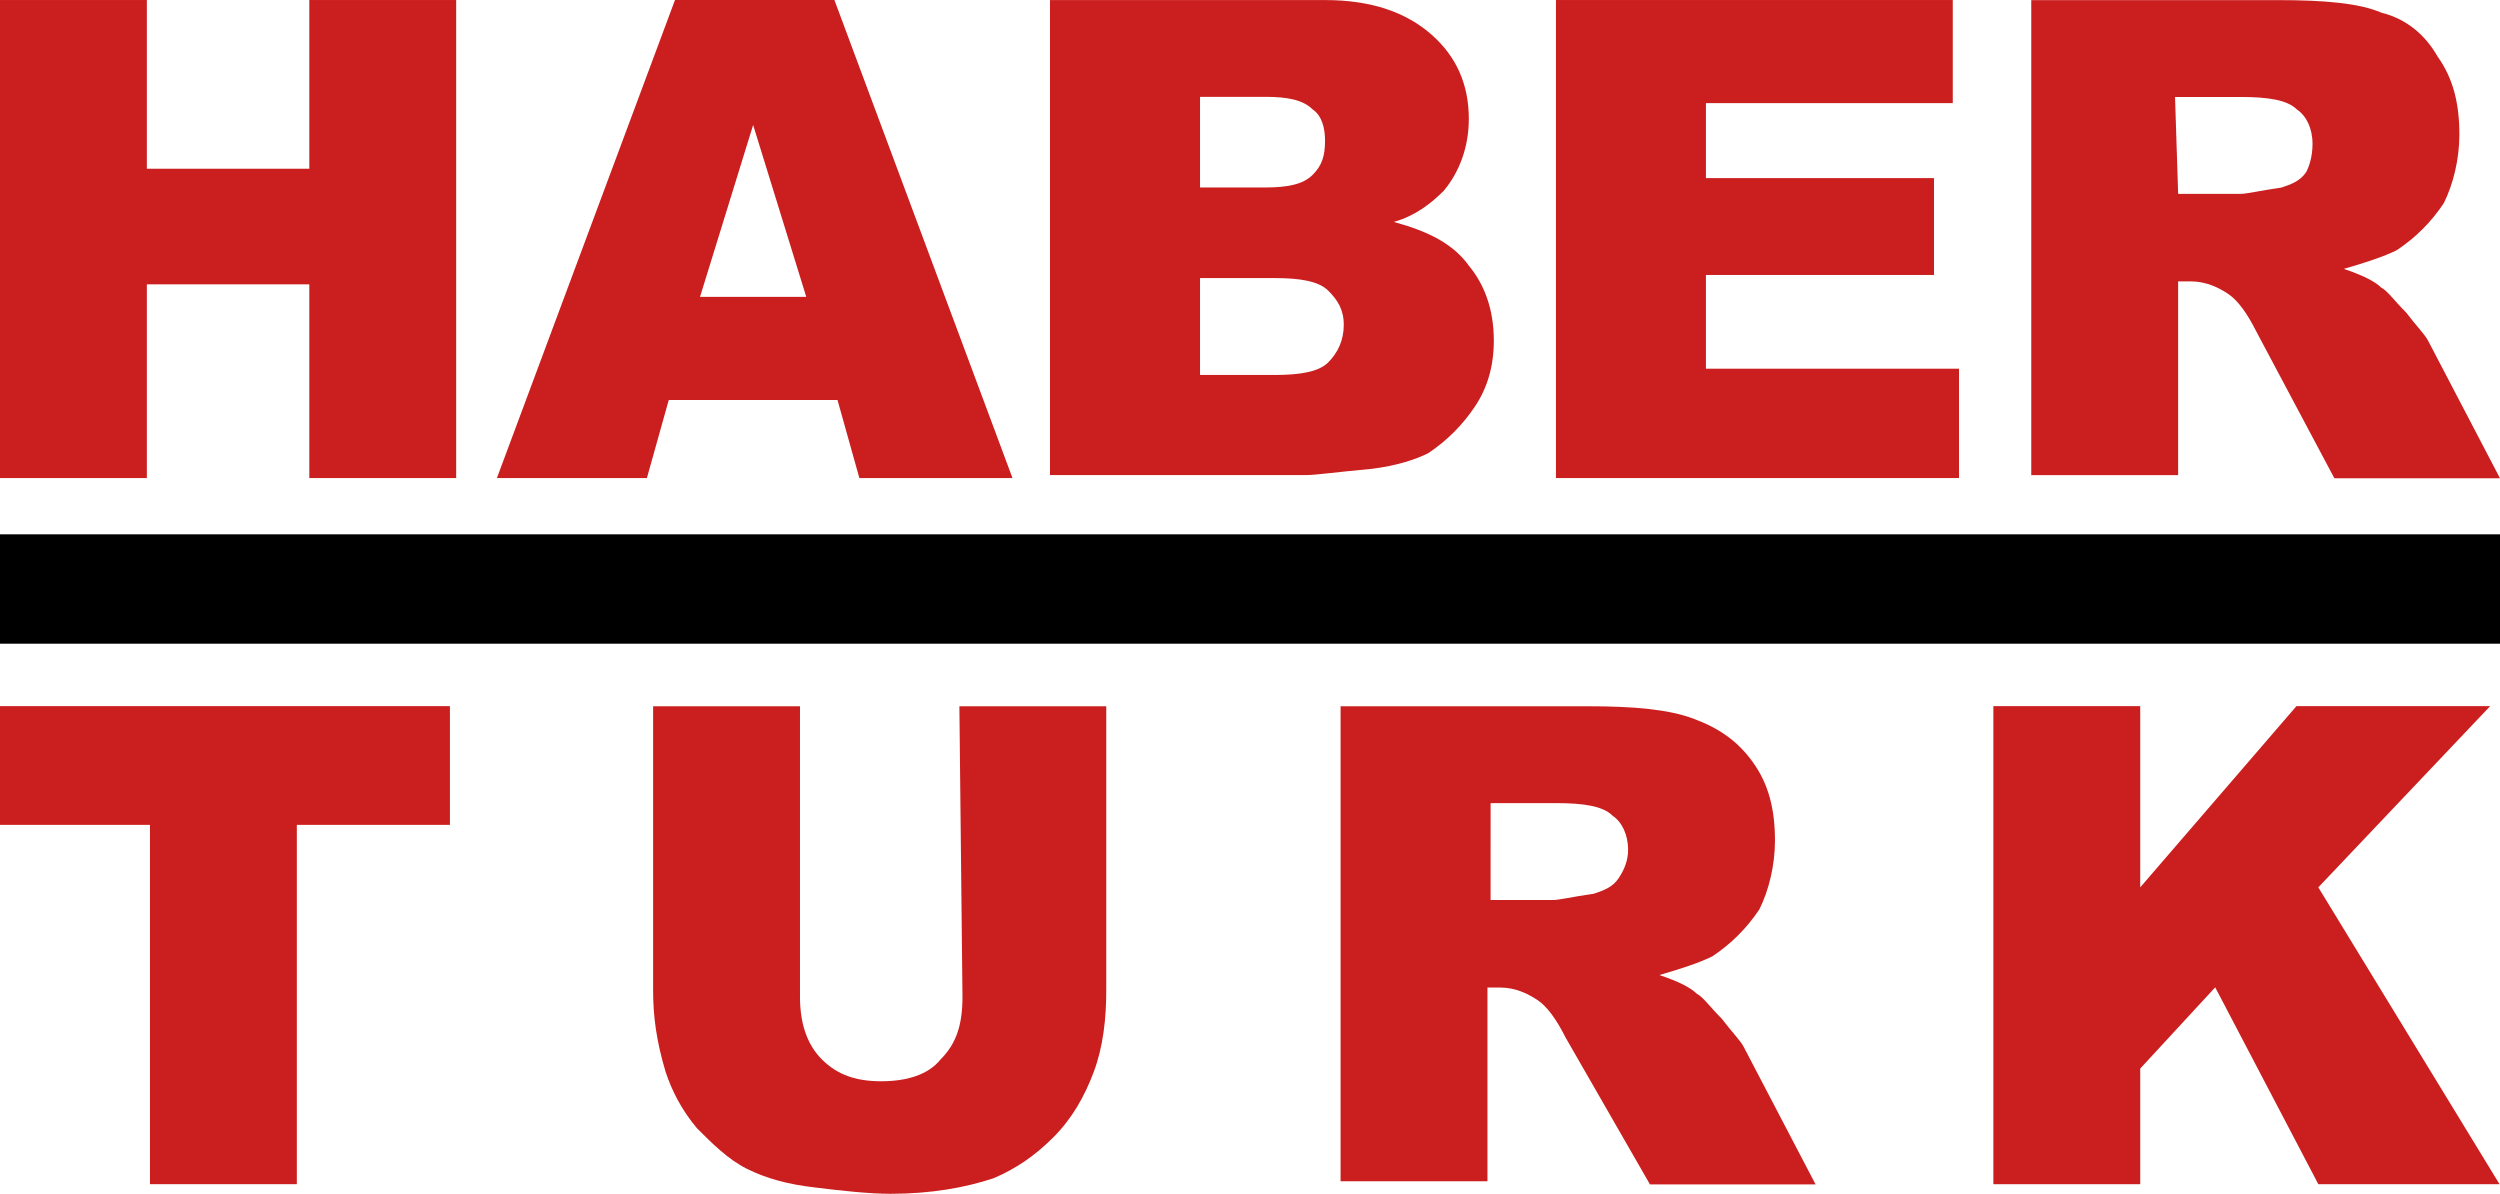 <svg xmlns="http://www.w3.org/2000/svg" height="286.5" width="600" version="1.1" viewBox="0 0 158.75 75.803">
 <g transform="translate(-26.458 -110.93)">
  <g fill="#cb1e1e">
   <polygon transform="matrix(1.984 0 0 1.984 22.49 107.36)" points="2 1.8 6.7 1.8 6.7 7.2 11.9 7.2 11.9 1.8 16.6 1.8 16.6 17.1 11.9 17.1 11.9 10.9 6.7 10.9 6.7 17.1 2 17.1" class="st0"/>
   <path d="m77.655 129.78-3.373-10.914-3.373 10.914zm1.984 6.548h-10.715l-1.389 4.961h-9.525l11.311-30.361h10.12l11.311 30.361h-9.723z" class="st0"/>
   <path d="m102.66 134.74h4.763c1.587 0 2.778-0.199 3.373-0.794 0.596-0.596 0.992-1.389 0.992-2.381 0-0.992-0.397-1.587-0.992-2.183-0.596-0.596-1.786-0.794-3.373-0.794h-4.763zm0-11.906h4.167c1.389 0 2.381-0.199 2.977-0.794 0.596-0.596 0.794-1.191 0.794-2.183 0-0.794-0.199-1.587-0.794-1.984-0.596-0.596-1.587-0.794-2.977-0.794h-4.167zm-9.527-11.9h17.467c2.977 0 5.159 0.794 6.747 2.183 1.587 1.389 2.381 3.175 2.381 5.358 0 1.786-0.596 3.373-1.587 4.564-0.794 0.794-1.786 1.587-3.175 1.984 2.183 0.596 3.77 1.389 4.763 2.778 0.992 1.191 1.587 2.778 1.587 4.763 0 1.587-0.397 2.977-1.191 4.167-0.794 1.191-1.786 2.183-2.977 2.977-0.794 0.397-1.984 0.794-3.572 0.992-2.183 0.199-3.572 0.397-4.167 0.397h-16.277v-30.163z" class="st0"/>
   <polygon transform="matrix(1.984 0 0 1.984 22.49 107.36)" points="51.8 1.8 64.5 1.8 64.5 5.1 56.6 5.1 56.6 7.5 63.9 7.5 63.9 10.6 56.6 10.6 56.6 13.6 64.7 13.6 64.7 17.1 51.8 17.1" class="st0"/>
   <path d="m164.77 123.24h3.969c0.397 0 1.191-0.199 2.58-0.397 0.596-0.199 1.191-0.397 1.587-0.992 0.199-0.397 0.397-0.992 0.397-1.786 0-0.992-0.397-1.786-0.992-2.183-0.596-0.596-1.786-0.794-3.572-0.794h-4.167zm-9.327 18.058v-30.361h15.676c2.977 0 5.159 0.199 6.548 0.794 1.587 0.397 2.778 1.389 3.572 2.778 0.992 1.389 1.389 2.977 1.389 4.961 0 1.587-0.397 3.175-0.992 4.366-0.794 1.191-1.786 2.183-2.977 2.977-0.794 0.397-1.984 0.794-3.373 1.191 1.191 0.397 1.984 0.794 2.381 1.191 0.397 0.199 0.794 0.794 1.587 1.587 0.596 0.794 1.191 1.389 1.389 1.786l4.564 8.731h-10.517l-4.961-9.327c-0.596-1.191-1.191-1.984-1.786-2.381-0.596-0.397-1.389-0.794-2.381-0.794h-0.794v12.303h-9.327z" class="st0"/>
   <polygon transform="matrix(1.984 0 0 1.984 22.49 107.36)" points="11.5 39.7 6.8 39.7 6.8 28.2 2 28.2 2 24.4 16.4 24.4 16.4 28.2 11.5 28.2" class="st0"/>
   <path d="m87.379 155.78h9.326v18.058c0 1.786-0.199 3.572-0.794 5.159-0.596 1.587-1.389 2.977-2.58 4.167s-2.381 1.984-3.77 2.58c-1.786 0.596-3.969 0.992-6.548 0.992-1.389 0-3.175-0.199-4.763-0.397-1.786-0.198-3.175-0.596-4.366-1.191-1.191-0.596-2.183-1.587-3.175-2.58-0.992-1.191-1.587-2.381-1.984-3.572-0.596-1.984-0.794-3.572-0.794-5.159v-18.058h9.326v18.454c0 1.587 0.397 2.977 1.389 3.969 0.992 0.992 2.183 1.389 3.77 1.389s2.977-0.397 3.77-1.389c0.992-0.992 1.389-2.183 1.389-3.969z" class="st0"/>
   <path d="m121.11 168.08h3.969c0.397 0 1.191-0.199 2.58-0.397 0.596-0.198 1.191-0.397 1.587-0.992 0.397-0.596 0.596-1.191 0.596-1.786 0-0.992-0.397-1.786-0.992-2.183-0.596-0.596-1.786-0.794-3.572-0.794h-4.167zm-9.525 18.058v-30.361h15.677c2.977 0 5.159 0.199 6.747 0.794 1.587 0.596 2.778 1.389 3.77 2.778 0.992 1.389 1.389 2.977 1.389 4.961 0 1.587-0.397 3.175-0.992 4.366-0.794 1.191-1.786 2.183-2.977 2.977-0.794 0.397-1.984 0.794-3.373 1.191 1.191 0.397 1.984 0.794 2.381 1.191 0.397 0.199 0.794 0.794 1.587 1.587 0.596 0.794 1.191 1.389 1.389 1.786l4.564 8.731h-10.517l-5.358-9.326c-0.596-1.191-1.191-1.984-1.786-2.381-0.596-0.397-1.389-0.794-2.381-0.794h-0.794v12.303h-9.327z" class="st0"/>
   <polygon transform="matrix(1.984 0 0 1.984 22.49 107.36)" points="65.8 24.4 70.5 24.4 70.5 30.2 75.5 24.4 81.7 24.4 76.2 30.2 82 39.7 76.2 39.7 72.9 33.4 70.5 36 70.5 39.7 65.8 39.7" class="st0"/>
  </g>
  <rect height="6.945" width="158.75" y="144.86" x="26.458"/>
 </g>
</svg>
